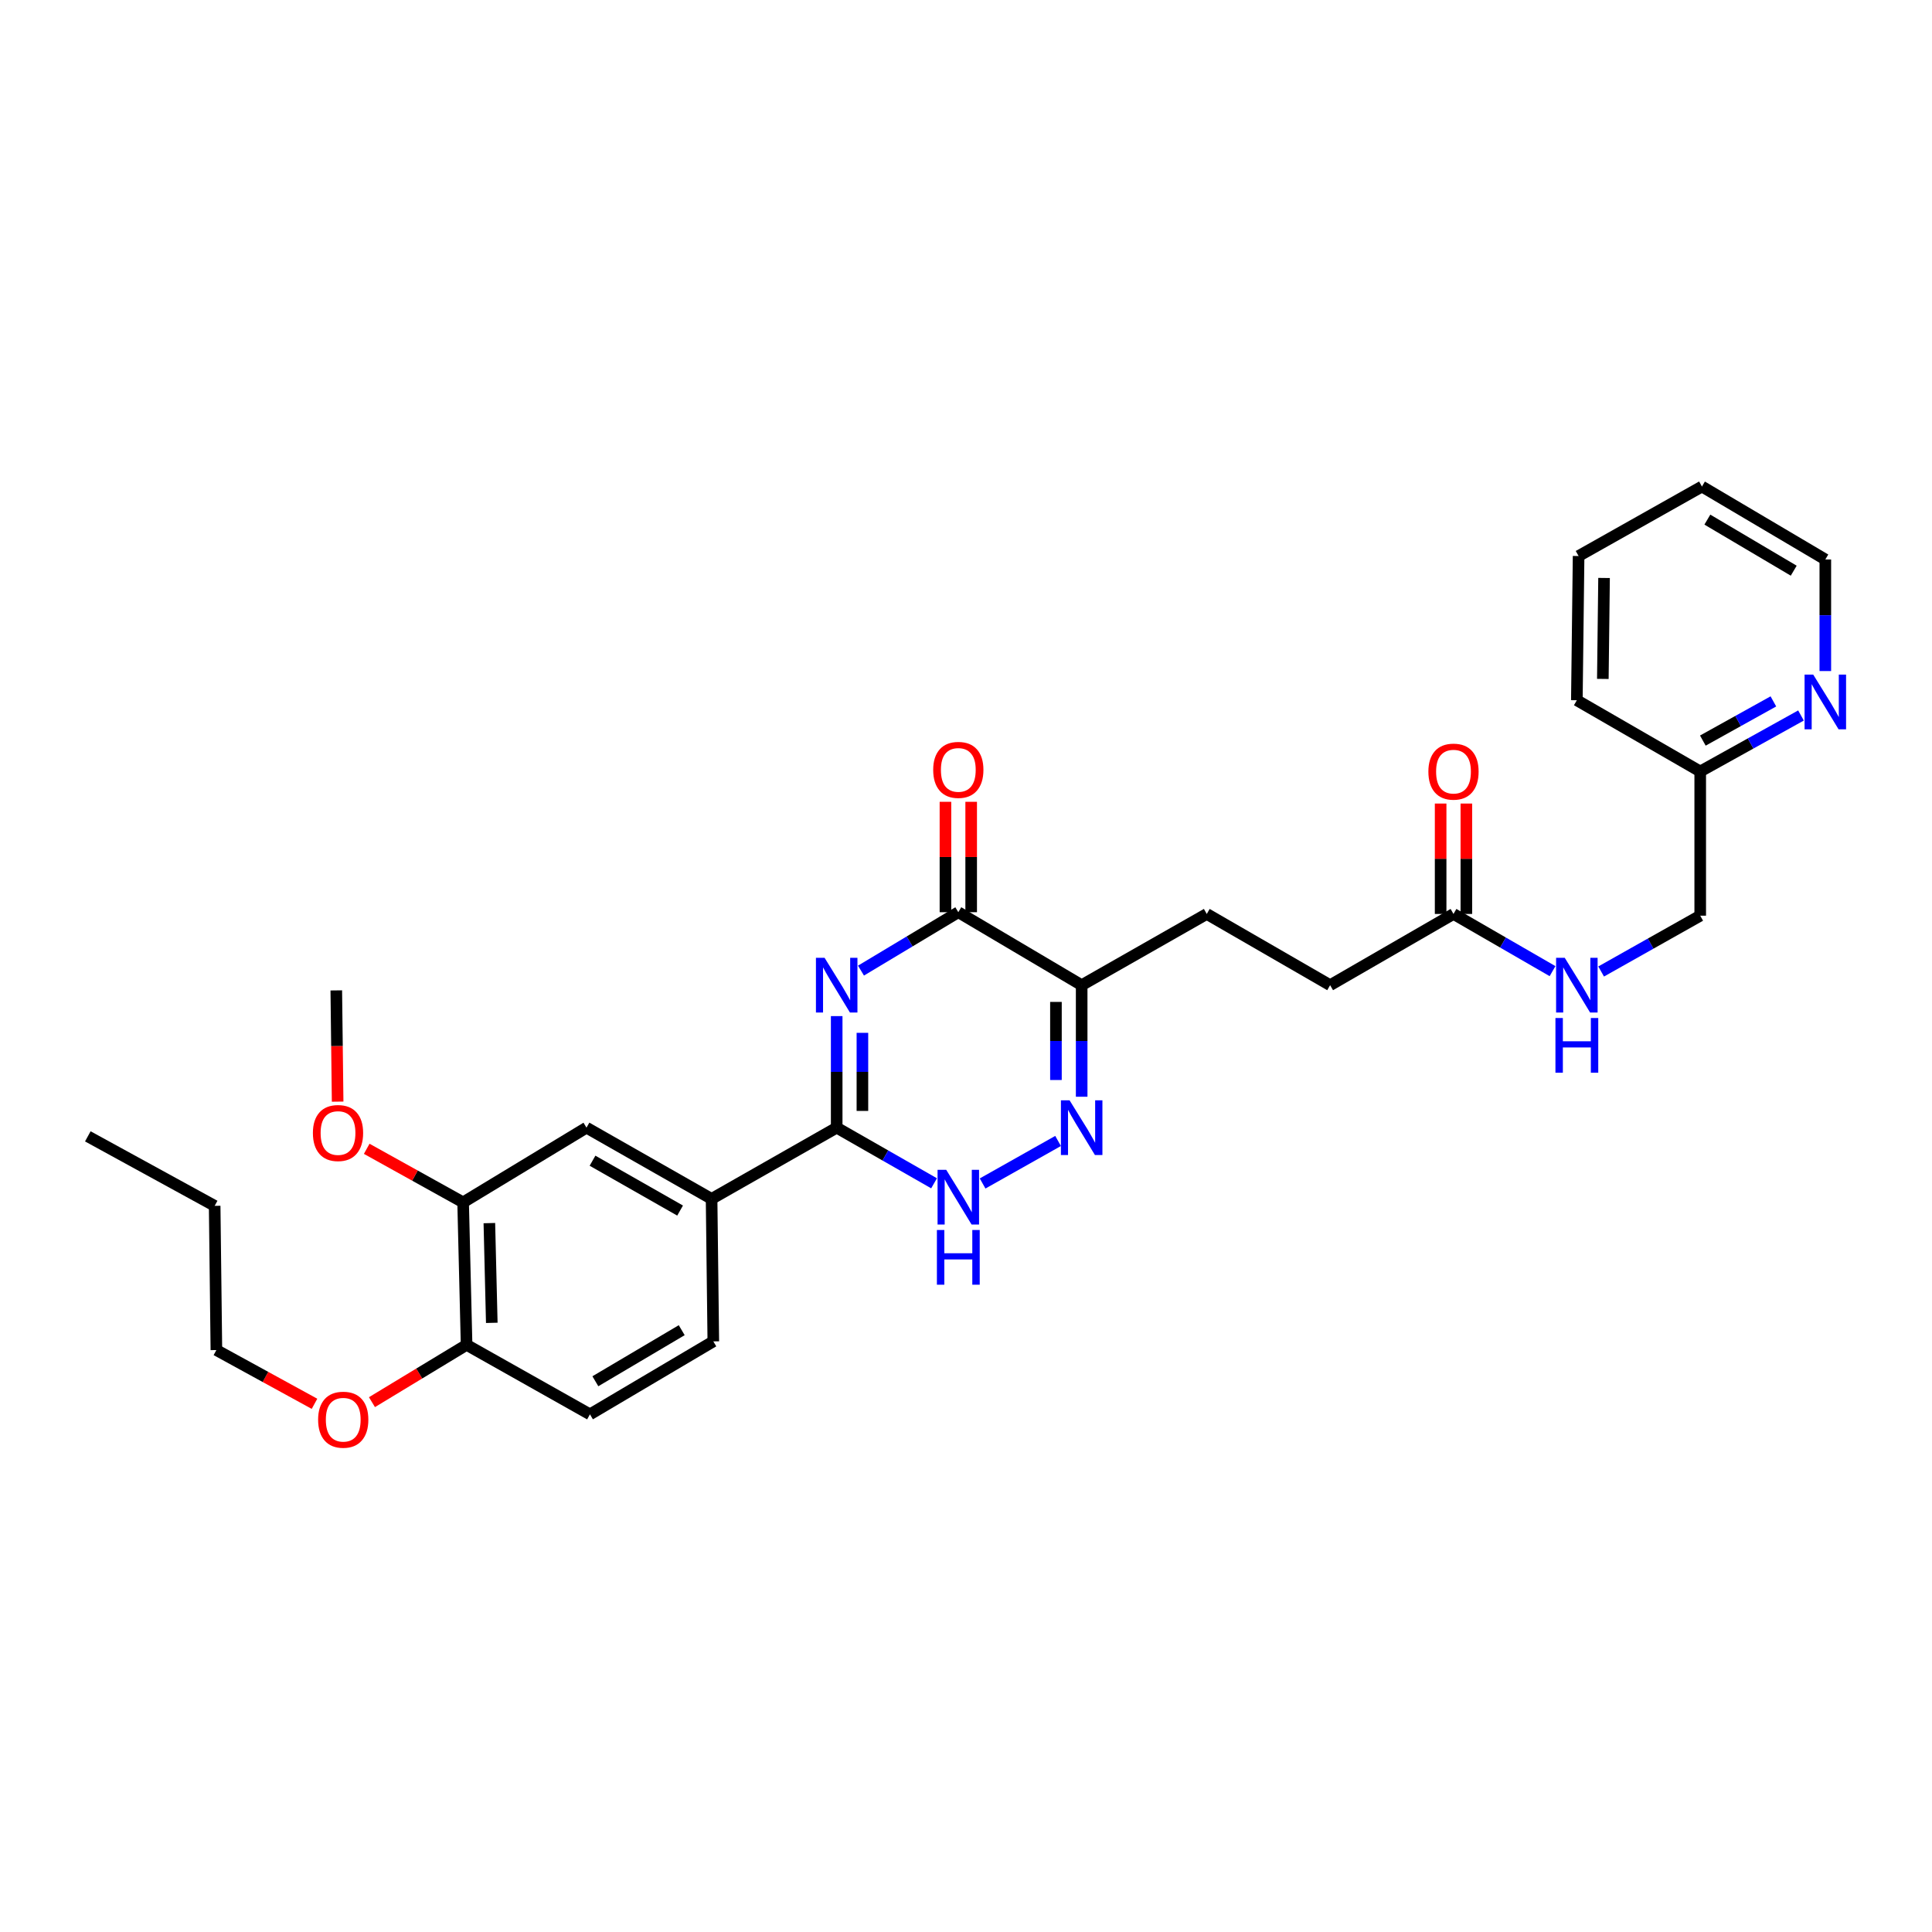 <?xml version='1.0' encoding='iso-8859-1'?>
<svg version='1.1' baseProfile='full'
              xmlns='http://www.w3.org/2000/svg'
                      xmlns:rdkit='http://www.rdkit.org/xml'
                      xmlns:xlink='http://www.w3.org/1999/xlink'
                  xml:space='preserve'
width='1000px' height='1000px' viewBox='0 0 1000 1000'>
<!-- END OF HEADER -->
<rect style='opacity:1.0;fill:#FFFFFF;stroke:none' width='1000' height='1000' x='0' y='0'> </rect>
<path class='bond-0' d='M 433.068,525.933 L 433.068,554.804' style='fill:none;fill-rule:evenodd;stroke:#0000FF;stroke-width:6px;stroke-linecap:butt;stroke-linejoin:miter;stroke-opacity:1' />
<path class='bond-0' d='M 433.068,554.804 L 433.068,583.676' style='fill:none;fill-rule:evenodd;stroke:#000000;stroke-width:6px;stroke-linecap:butt;stroke-linejoin:miter;stroke-opacity:1' />
<path class='bond-0' d='M 446.383,534.594 L 446.383,554.804' style='fill:none;fill-rule:evenodd;stroke:#0000FF;stroke-width:6px;stroke-linecap:butt;stroke-linejoin:miter;stroke-opacity:1' />
<path class='bond-0' d='M 446.383,554.804 L 446.383,575.014' style='fill:none;fill-rule:evenodd;stroke:#000000;stroke-width:6px;stroke-linecap:butt;stroke-linejoin:miter;stroke-opacity:1' />
<path class='bond-1' d='M 445.643,502.384 L 470.832,487.27' style='fill:none;fill-rule:evenodd;stroke:#0000FF;stroke-width:6px;stroke-linecap:butt;stroke-linejoin:miter;stroke-opacity:1' />
<path class='bond-1' d='M 470.832,487.27 L 496.021,472.157' style='fill:none;fill-rule:evenodd;stroke:#000000;stroke-width:6px;stroke-linecap:butt;stroke-linejoin:miter;stroke-opacity:1' />
<path class='bond-2' d='M 433.068,583.676 L 458.268,598.076' style='fill:none;fill-rule:evenodd;stroke:#000000;stroke-width:6px;stroke-linecap:butt;stroke-linejoin:miter;stroke-opacity:1' />
<path class='bond-2' d='M 458.268,598.076 L 483.469,612.477' style='fill:none;fill-rule:evenodd;stroke:#0000FF;stroke-width:6px;stroke-linecap:butt;stroke-linejoin:miter;stroke-opacity:1' />
<path class='bond-3' d='M 433.068,583.676 L 368.316,620.545' style='fill:none;fill-rule:evenodd;stroke:#000000;stroke-width:6px;stroke-linecap:butt;stroke-linejoin:miter;stroke-opacity:1' />
<path class='bond-4' d='M 508.593,612.567 L 547.659,590.556' style='fill:none;fill-rule:evenodd;stroke:#0000FF;stroke-width:6px;stroke-linecap:butt;stroke-linejoin:miter;stroke-opacity:1' />
<path class='bond-5' d='M 559.87,567.672 L 559.87,538.801' style='fill:none;fill-rule:evenodd;stroke:#0000FF;stroke-width:6px;stroke-linecap:butt;stroke-linejoin:miter;stroke-opacity:1' />
<path class='bond-5' d='M 559.87,538.801 L 559.87,509.929' style='fill:none;fill-rule:evenodd;stroke:#000000;stroke-width:6px;stroke-linecap:butt;stroke-linejoin:miter;stroke-opacity:1' />
<path class='bond-5' d='M 546.554,559.011 L 546.554,538.801' style='fill:none;fill-rule:evenodd;stroke:#0000FF;stroke-width:6px;stroke-linecap:butt;stroke-linejoin:miter;stroke-opacity:1' />
<path class='bond-5' d='M 546.554,538.801 L 546.554,518.59' style='fill:none;fill-rule:evenodd;stroke:#000000;stroke-width:6px;stroke-linecap:butt;stroke-linejoin:miter;stroke-opacity:1' />
<path class='bond-6' d='M 559.87,509.929 L 496.021,472.157' style='fill:none;fill-rule:evenodd;stroke:#000000;stroke-width:6px;stroke-linecap:butt;stroke-linejoin:miter;stroke-opacity:1' />
<path class='bond-7' d='M 559.87,509.929 L 624.621,473.059' style='fill:none;fill-rule:evenodd;stroke:#000000;stroke-width:6px;stroke-linecap:butt;stroke-linejoin:miter;stroke-opacity:1' />
<path class='bond-8' d='M 502.679,472.157 L 502.679,443.585' style='fill:none;fill-rule:evenodd;stroke:#000000;stroke-width:6px;stroke-linecap:butt;stroke-linejoin:miter;stroke-opacity:1' />
<path class='bond-8' d='M 502.679,443.585 L 502.679,415.014' style='fill:none;fill-rule:evenodd;stroke:#FF0000;stroke-width:6px;stroke-linecap:butt;stroke-linejoin:miter;stroke-opacity:1' />
<path class='bond-8' d='M 489.363,472.157 L 489.363,443.585' style='fill:none;fill-rule:evenodd;stroke:#000000;stroke-width:6px;stroke-linecap:butt;stroke-linejoin:miter;stroke-opacity:1' />
<path class='bond-8' d='M 489.363,443.585 L 489.363,415.014' style='fill:none;fill-rule:evenodd;stroke:#FF0000;stroke-width:6px;stroke-linecap:butt;stroke-linejoin:miter;stroke-opacity:1' />
<path class='bond-9' d='M 624.621,473.059 L 688.47,509.929' style='fill:none;fill-rule:evenodd;stroke:#000000;stroke-width:6px;stroke-linecap:butt;stroke-linejoin:miter;stroke-opacity:1' />
<path class='bond-10' d='M 688.47,509.929 L 752.327,473.059' style='fill:none;fill-rule:evenodd;stroke:#000000;stroke-width:6px;stroke-linecap:butt;stroke-linejoin:miter;stroke-opacity:1' />
<path class='bond-11' d='M 752.327,473.059 L 777.959,487.861' style='fill:none;fill-rule:evenodd;stroke:#000000;stroke-width:6px;stroke-linecap:butt;stroke-linejoin:miter;stroke-opacity:1' />
<path class='bond-11' d='M 777.959,487.861 L 803.592,502.663' style='fill:none;fill-rule:evenodd;stroke:#0000FF;stroke-width:6px;stroke-linecap:butt;stroke-linejoin:miter;stroke-opacity:1' />
<path class='bond-12' d='M 758.984,473.059 L 758.984,444.488' style='fill:none;fill-rule:evenodd;stroke:#000000;stroke-width:6px;stroke-linecap:butt;stroke-linejoin:miter;stroke-opacity:1' />
<path class='bond-12' d='M 758.984,444.488 L 758.984,415.916' style='fill:none;fill-rule:evenodd;stroke:#FF0000;stroke-width:6px;stroke-linecap:butt;stroke-linejoin:miter;stroke-opacity:1' />
<path class='bond-12' d='M 745.669,473.059 L 745.669,444.488' style='fill:none;fill-rule:evenodd;stroke:#000000;stroke-width:6px;stroke-linecap:butt;stroke-linejoin:miter;stroke-opacity:1' />
<path class='bond-12' d='M 745.669,444.488 L 745.669,415.916' style='fill:none;fill-rule:evenodd;stroke:#FF0000;stroke-width:6px;stroke-linecap:butt;stroke-linejoin:miter;stroke-opacity:1' />
<path class='bond-13' d='M 828.748,502.846 L 854.39,488.4' style='fill:none;fill-rule:evenodd;stroke:#0000FF;stroke-width:6px;stroke-linecap:butt;stroke-linejoin:miter;stroke-opacity:1' />
<path class='bond-13' d='M 854.39,488.4 L 880.032,473.954' style='fill:none;fill-rule:evenodd;stroke:#000000;stroke-width:6px;stroke-linecap:butt;stroke-linejoin:miter;stroke-opacity:1' />
<path class='bond-14' d='M 944.783,289.591 L 880.927,251.826' style='fill:none;fill-rule:evenodd;stroke:#000000;stroke-width:6px;stroke-linecap:butt;stroke-linejoin:miter;stroke-opacity:1' />
<path class='bond-14' d='M 928.426,295.388 L 883.727,268.952' style='fill:none;fill-rule:evenodd;stroke:#000000;stroke-width:6px;stroke-linecap:butt;stroke-linejoin:miter;stroke-opacity:1' />
<path class='bond-15' d='M 944.783,289.591 L 944.783,318.462' style='fill:none;fill-rule:evenodd;stroke:#000000;stroke-width:6px;stroke-linecap:butt;stroke-linejoin:miter;stroke-opacity:1' />
<path class='bond-15' d='M 944.783,318.462 L 944.783,347.334' style='fill:none;fill-rule:evenodd;stroke:#0000FF;stroke-width:6px;stroke-linecap:butt;stroke-linejoin:miter;stroke-opacity:1' />
<path class='bond-16' d='M 880.927,251.826 L 817.078,287.793' style='fill:none;fill-rule:evenodd;stroke:#000000;stroke-width:6px;stroke-linecap:butt;stroke-linejoin:miter;stroke-opacity:1' />
<path class='bond-17' d='M 45.455,588.174 L 111.108,624.141' style='fill:none;fill-rule:evenodd;stroke:#000000;stroke-width:6px;stroke-linecap:butt;stroke-linejoin:miter;stroke-opacity:1' />
<path class='bond-18' d='M 192.523,725.754 L 217.015,710.922' style='fill:none;fill-rule:evenodd;stroke:#FF0000;stroke-width:6px;stroke-linecap:butt;stroke-linejoin:miter;stroke-opacity:1' />
<path class='bond-18' d='M 217.015,710.922 L 241.506,696.09' style='fill:none;fill-rule:evenodd;stroke:#000000;stroke-width:6px;stroke-linecap:butt;stroke-linejoin:miter;stroke-opacity:1' />
<path class='bond-19' d='M 162.786,726.61 L 137.395,712.7' style='fill:none;fill-rule:evenodd;stroke:#FF0000;stroke-width:6px;stroke-linecap:butt;stroke-linejoin:miter;stroke-opacity:1' />
<path class='bond-19' d='M 137.395,712.7 L 112.004,698.79' style='fill:none;fill-rule:evenodd;stroke:#000000;stroke-width:6px;stroke-linecap:butt;stroke-linejoin:miter;stroke-opacity:1' />
<path class='bond-20' d='M 111.108,624.141 L 112.004,698.79' style='fill:none;fill-rule:evenodd;stroke:#000000;stroke-width:6px;stroke-linecap:butt;stroke-linejoin:miter;stroke-opacity:1' />
<path class='bond-21' d='M 305.362,732.065 L 369.211,694.292' style='fill:none;fill-rule:evenodd;stroke:#000000;stroke-width:6px;stroke-linecap:butt;stroke-linejoin:miter;stroke-opacity:1' />
<path class='bond-21' d='M 308.16,714.938 L 352.854,688.498' style='fill:none;fill-rule:evenodd;stroke:#000000;stroke-width:6px;stroke-linecap:butt;stroke-linejoin:miter;stroke-opacity:1' />
<path class='bond-22' d='M 305.362,732.065 L 241.506,696.09' style='fill:none;fill-rule:evenodd;stroke:#000000;stroke-width:6px;stroke-linecap:butt;stroke-linejoin:miter;stroke-opacity:1' />
<path class='bond-23' d='M 369.211,694.292 L 368.316,620.545' style='fill:none;fill-rule:evenodd;stroke:#000000;stroke-width:6px;stroke-linecap:butt;stroke-linejoin:miter;stroke-opacity:1' />
<path class='bond-24' d='M 368.316,620.545 L 303.565,583.676' style='fill:none;fill-rule:evenodd;stroke:#000000;stroke-width:6px;stroke-linecap:butt;stroke-linejoin:miter;stroke-opacity:1' />
<path class='bond-24' d='M 352.015,626.586 L 306.689,600.778' style='fill:none;fill-rule:evenodd;stroke:#000000;stroke-width:6px;stroke-linecap:butt;stroke-linejoin:miter;stroke-opacity:1' />
<path class='bond-25' d='M 303.565,583.676 L 239.709,622.343' style='fill:none;fill-rule:evenodd;stroke:#000000;stroke-width:6px;stroke-linecap:butt;stroke-linejoin:miter;stroke-opacity:1' />
<path class='bond-26' d='M 239.709,622.343 L 241.506,696.09' style='fill:none;fill-rule:evenodd;stroke:#000000;stroke-width:6px;stroke-linecap:butt;stroke-linejoin:miter;stroke-opacity:1' />
<path class='bond-26' d='M 253.29,633.081 L 254.548,684.703' style='fill:none;fill-rule:evenodd;stroke:#000000;stroke-width:6px;stroke-linecap:butt;stroke-linejoin:miter;stroke-opacity:1' />
<path class='bond-27' d='M 239.709,622.343 L 214.759,608.482' style='fill:none;fill-rule:evenodd;stroke:#000000;stroke-width:6px;stroke-linecap:butt;stroke-linejoin:miter;stroke-opacity:1' />
<path class='bond-27' d='M 214.759,608.482 L 189.809,594.62' style='fill:none;fill-rule:evenodd;stroke:#FF0000;stroke-width:6px;stroke-linecap:butt;stroke-linejoin:miter;stroke-opacity:1' />
<path class='bond-28' d='M 174.761,570.205 L 174.412,541.417' style='fill:none;fill-rule:evenodd;stroke:#FF0000;stroke-width:6px;stroke-linecap:butt;stroke-linejoin:miter;stroke-opacity:1' />
<path class='bond-28' d='M 174.412,541.417 L 174.062,512.629' style='fill:none;fill-rule:evenodd;stroke:#000000;stroke-width:6px;stroke-linecap:butt;stroke-linejoin:miter;stroke-opacity:1' />
<path class='bond-29' d='M 817.078,287.793 L 816.175,362.443' style='fill:none;fill-rule:evenodd;stroke:#000000;stroke-width:6px;stroke-linecap:butt;stroke-linejoin:miter;stroke-opacity:1' />
<path class='bond-29' d='M 830.257,299.152 L 829.625,351.406' style='fill:none;fill-rule:evenodd;stroke:#000000;stroke-width:6px;stroke-linecap:butt;stroke-linejoin:miter;stroke-opacity:1' />
<path class='bond-30' d='M 816.175,362.443 L 880.032,399.312' style='fill:none;fill-rule:evenodd;stroke:#000000;stroke-width:6px;stroke-linecap:butt;stroke-linejoin:miter;stroke-opacity:1' />
<path class='bond-31' d='M 880.032,399.312 L 906.111,384.823' style='fill:none;fill-rule:evenodd;stroke:#000000;stroke-width:6px;stroke-linecap:butt;stroke-linejoin:miter;stroke-opacity:1' />
<path class='bond-31' d='M 906.111,384.823 L 932.191,370.334' style='fill:none;fill-rule:evenodd;stroke:#0000FF;stroke-width:6px;stroke-linecap:butt;stroke-linejoin:miter;stroke-opacity:1' />
<path class='bond-31' d='M 881.389,383.326 L 899.644,373.183' style='fill:none;fill-rule:evenodd;stroke:#000000;stroke-width:6px;stroke-linecap:butt;stroke-linejoin:miter;stroke-opacity:1' />
<path class='bond-31' d='M 899.644,373.183 L 917.9,363.04' style='fill:none;fill-rule:evenodd;stroke:#0000FF;stroke-width:6px;stroke-linecap:butt;stroke-linejoin:miter;stroke-opacity:1' />
<path class='bond-32' d='M 880.032,399.312 L 880.032,473.954' style='fill:none;fill-rule:evenodd;stroke:#000000;stroke-width:6px;stroke-linecap:butt;stroke-linejoin:miter;stroke-opacity:1' />
<path  class='atom-0' d='M 426.808 495.769
L 436.088 510.769
Q 437.008 512.249, 438.488 514.929
Q 439.968 517.609, 440.048 517.769
L 440.048 495.769
L 443.808 495.769
L 443.808 524.089
L 439.928 524.089
L 429.968 507.689
Q 428.808 505.769, 427.568 503.569
Q 426.368 501.369, 426.008 500.689
L 426.008 524.089
L 422.328 524.089
L 422.328 495.769
L 426.808 495.769
' fill='#0000FF'/>
<path  class='atom-2' d='M 489.761 605.49
L 499.041 620.49
Q 499.961 621.97, 501.441 624.65
Q 502.921 627.33, 503.001 627.49
L 503.001 605.49
L 506.761 605.49
L 506.761 633.81
L 502.881 633.81
L 492.921 617.41
Q 491.761 615.49, 490.521 613.29
Q 489.321 611.09, 488.961 610.41
L 488.961 633.81
L 485.281 633.81
L 485.281 605.49
L 489.761 605.49
' fill='#0000FF'/>
<path  class='atom-2' d='M 484.941 636.642
L 488.781 636.642
L 488.781 648.682
L 503.261 648.682
L 503.261 636.642
L 507.101 636.642
L 507.101 664.962
L 503.261 664.962
L 503.261 651.882
L 488.781 651.882
L 488.781 664.962
L 484.941 664.962
L 484.941 636.642
' fill='#0000FF'/>
<path  class='atom-3' d='M 553.61 569.516
L 562.89 584.516
Q 563.81 585.996, 565.29 588.676
Q 566.77 591.356, 566.85 591.516
L 566.85 569.516
L 570.61 569.516
L 570.61 597.836
L 566.73 597.836
L 556.77 581.436
Q 555.61 579.516, 554.37 577.316
Q 553.17 575.116, 552.81 574.436
L 552.81 597.836
L 549.13 597.836
L 549.13 569.516
L 553.61 569.516
' fill='#0000FF'/>
<path  class='atom-6' d='M 483.021 398.49
Q 483.021 391.69, 486.381 387.89
Q 489.741 384.09, 496.021 384.09
Q 502.301 384.09, 505.661 387.89
Q 509.021 391.69, 509.021 398.49
Q 509.021 405.37, 505.621 409.29
Q 502.221 413.17, 496.021 413.17
Q 489.781 413.17, 486.381 409.29
Q 483.021 405.41, 483.021 398.49
M 496.021 409.97
Q 500.341 409.97, 502.661 407.09
Q 505.021 404.17, 505.021 398.49
Q 505.021 392.93, 502.661 390.13
Q 500.341 387.29, 496.021 387.29
Q 491.701 387.29, 489.341 390.09
Q 487.021 392.89, 487.021 398.49
Q 487.021 404.21, 489.341 407.09
Q 491.701 409.97, 496.021 409.97
' fill='#FF0000'/>
<path  class='atom-10' d='M 809.915 495.769
L 819.195 510.769
Q 820.115 512.249, 821.595 514.929
Q 823.075 517.609, 823.155 517.769
L 823.155 495.769
L 826.915 495.769
L 826.915 524.089
L 823.035 524.089
L 813.075 507.689
Q 811.915 505.769, 810.675 503.569
Q 809.475 501.369, 809.115 500.689
L 809.115 524.089
L 805.435 524.089
L 805.435 495.769
L 809.915 495.769
' fill='#0000FF'/>
<path  class='atom-10' d='M 805.095 526.921
L 808.935 526.921
L 808.935 538.961
L 823.415 538.961
L 823.415 526.921
L 827.255 526.921
L 827.255 555.241
L 823.415 555.241
L 823.415 542.161
L 808.935 542.161
L 808.935 555.241
L 805.095 555.241
L 805.095 526.921
' fill='#0000FF'/>
<path  class='atom-11' d='M 739.327 399.392
Q 739.327 392.592, 742.687 388.792
Q 746.047 384.992, 752.327 384.992
Q 758.607 384.992, 761.967 388.792
Q 765.327 392.592, 765.327 399.392
Q 765.327 406.272, 761.927 410.192
Q 758.527 414.072, 752.327 414.072
Q 746.087 414.072, 742.687 410.192
Q 739.327 406.312, 739.327 399.392
M 752.327 410.872
Q 756.647 410.872, 758.967 407.992
Q 761.327 405.072, 761.327 399.392
Q 761.327 393.832, 758.967 391.032
Q 756.647 388.192, 752.327 388.192
Q 748.007 388.192, 745.647 390.992
Q 743.327 393.792, 743.327 399.392
Q 743.327 405.112, 745.647 407.992
Q 748.007 410.872, 752.327 410.872
' fill='#FF0000'/>
<path  class='atom-15' d='M 164.657 734.837
Q 164.657 728.037, 168.017 724.237
Q 171.377 720.437, 177.657 720.437
Q 183.937 720.437, 187.297 724.237
Q 190.657 728.037, 190.657 734.837
Q 190.657 741.717, 187.257 745.637
Q 183.857 749.517, 177.657 749.517
Q 171.417 749.517, 168.017 745.637
Q 164.657 741.757, 164.657 734.837
M 177.657 746.317
Q 181.977 746.317, 184.297 743.437
Q 186.657 740.517, 186.657 734.837
Q 186.657 729.277, 184.297 726.477
Q 181.977 723.637, 177.657 723.637
Q 173.337 723.637, 170.977 726.437
Q 168.657 729.237, 168.657 734.837
Q 168.657 740.557, 170.977 743.437
Q 173.337 746.317, 177.657 746.317
' fill='#FF0000'/>
<path  class='atom-23' d='M 161.957 586.449
Q 161.957 579.649, 165.317 575.849
Q 168.677 572.049, 174.957 572.049
Q 181.237 572.049, 184.597 575.849
Q 187.957 579.649, 187.957 586.449
Q 187.957 593.329, 184.557 597.249
Q 181.157 601.129, 174.957 601.129
Q 168.717 601.129, 165.317 597.249
Q 161.957 593.369, 161.957 586.449
M 174.957 597.929
Q 179.277 597.929, 181.597 595.049
Q 183.957 592.129, 183.957 586.449
Q 183.957 580.889, 181.597 578.089
Q 179.277 575.249, 174.957 575.249
Q 170.637 575.249, 168.277 578.049
Q 165.957 580.849, 165.957 586.449
Q 165.957 592.169, 168.277 595.049
Q 170.637 597.929, 174.957 597.929
' fill='#FF0000'/>
<path  class='atom-29' d='M 938.523 349.178
L 947.803 364.178
Q 948.723 365.658, 950.203 368.338
Q 951.683 371.018, 951.763 371.178
L 951.763 349.178
L 955.523 349.178
L 955.523 377.498
L 951.643 377.498
L 941.683 361.098
Q 940.523 359.178, 939.283 356.978
Q 938.083 354.778, 937.723 354.098
L 937.723 377.498
L 934.043 377.498
L 934.043 349.178
L 938.523 349.178
' fill='#0000FF'/>
</svg>

